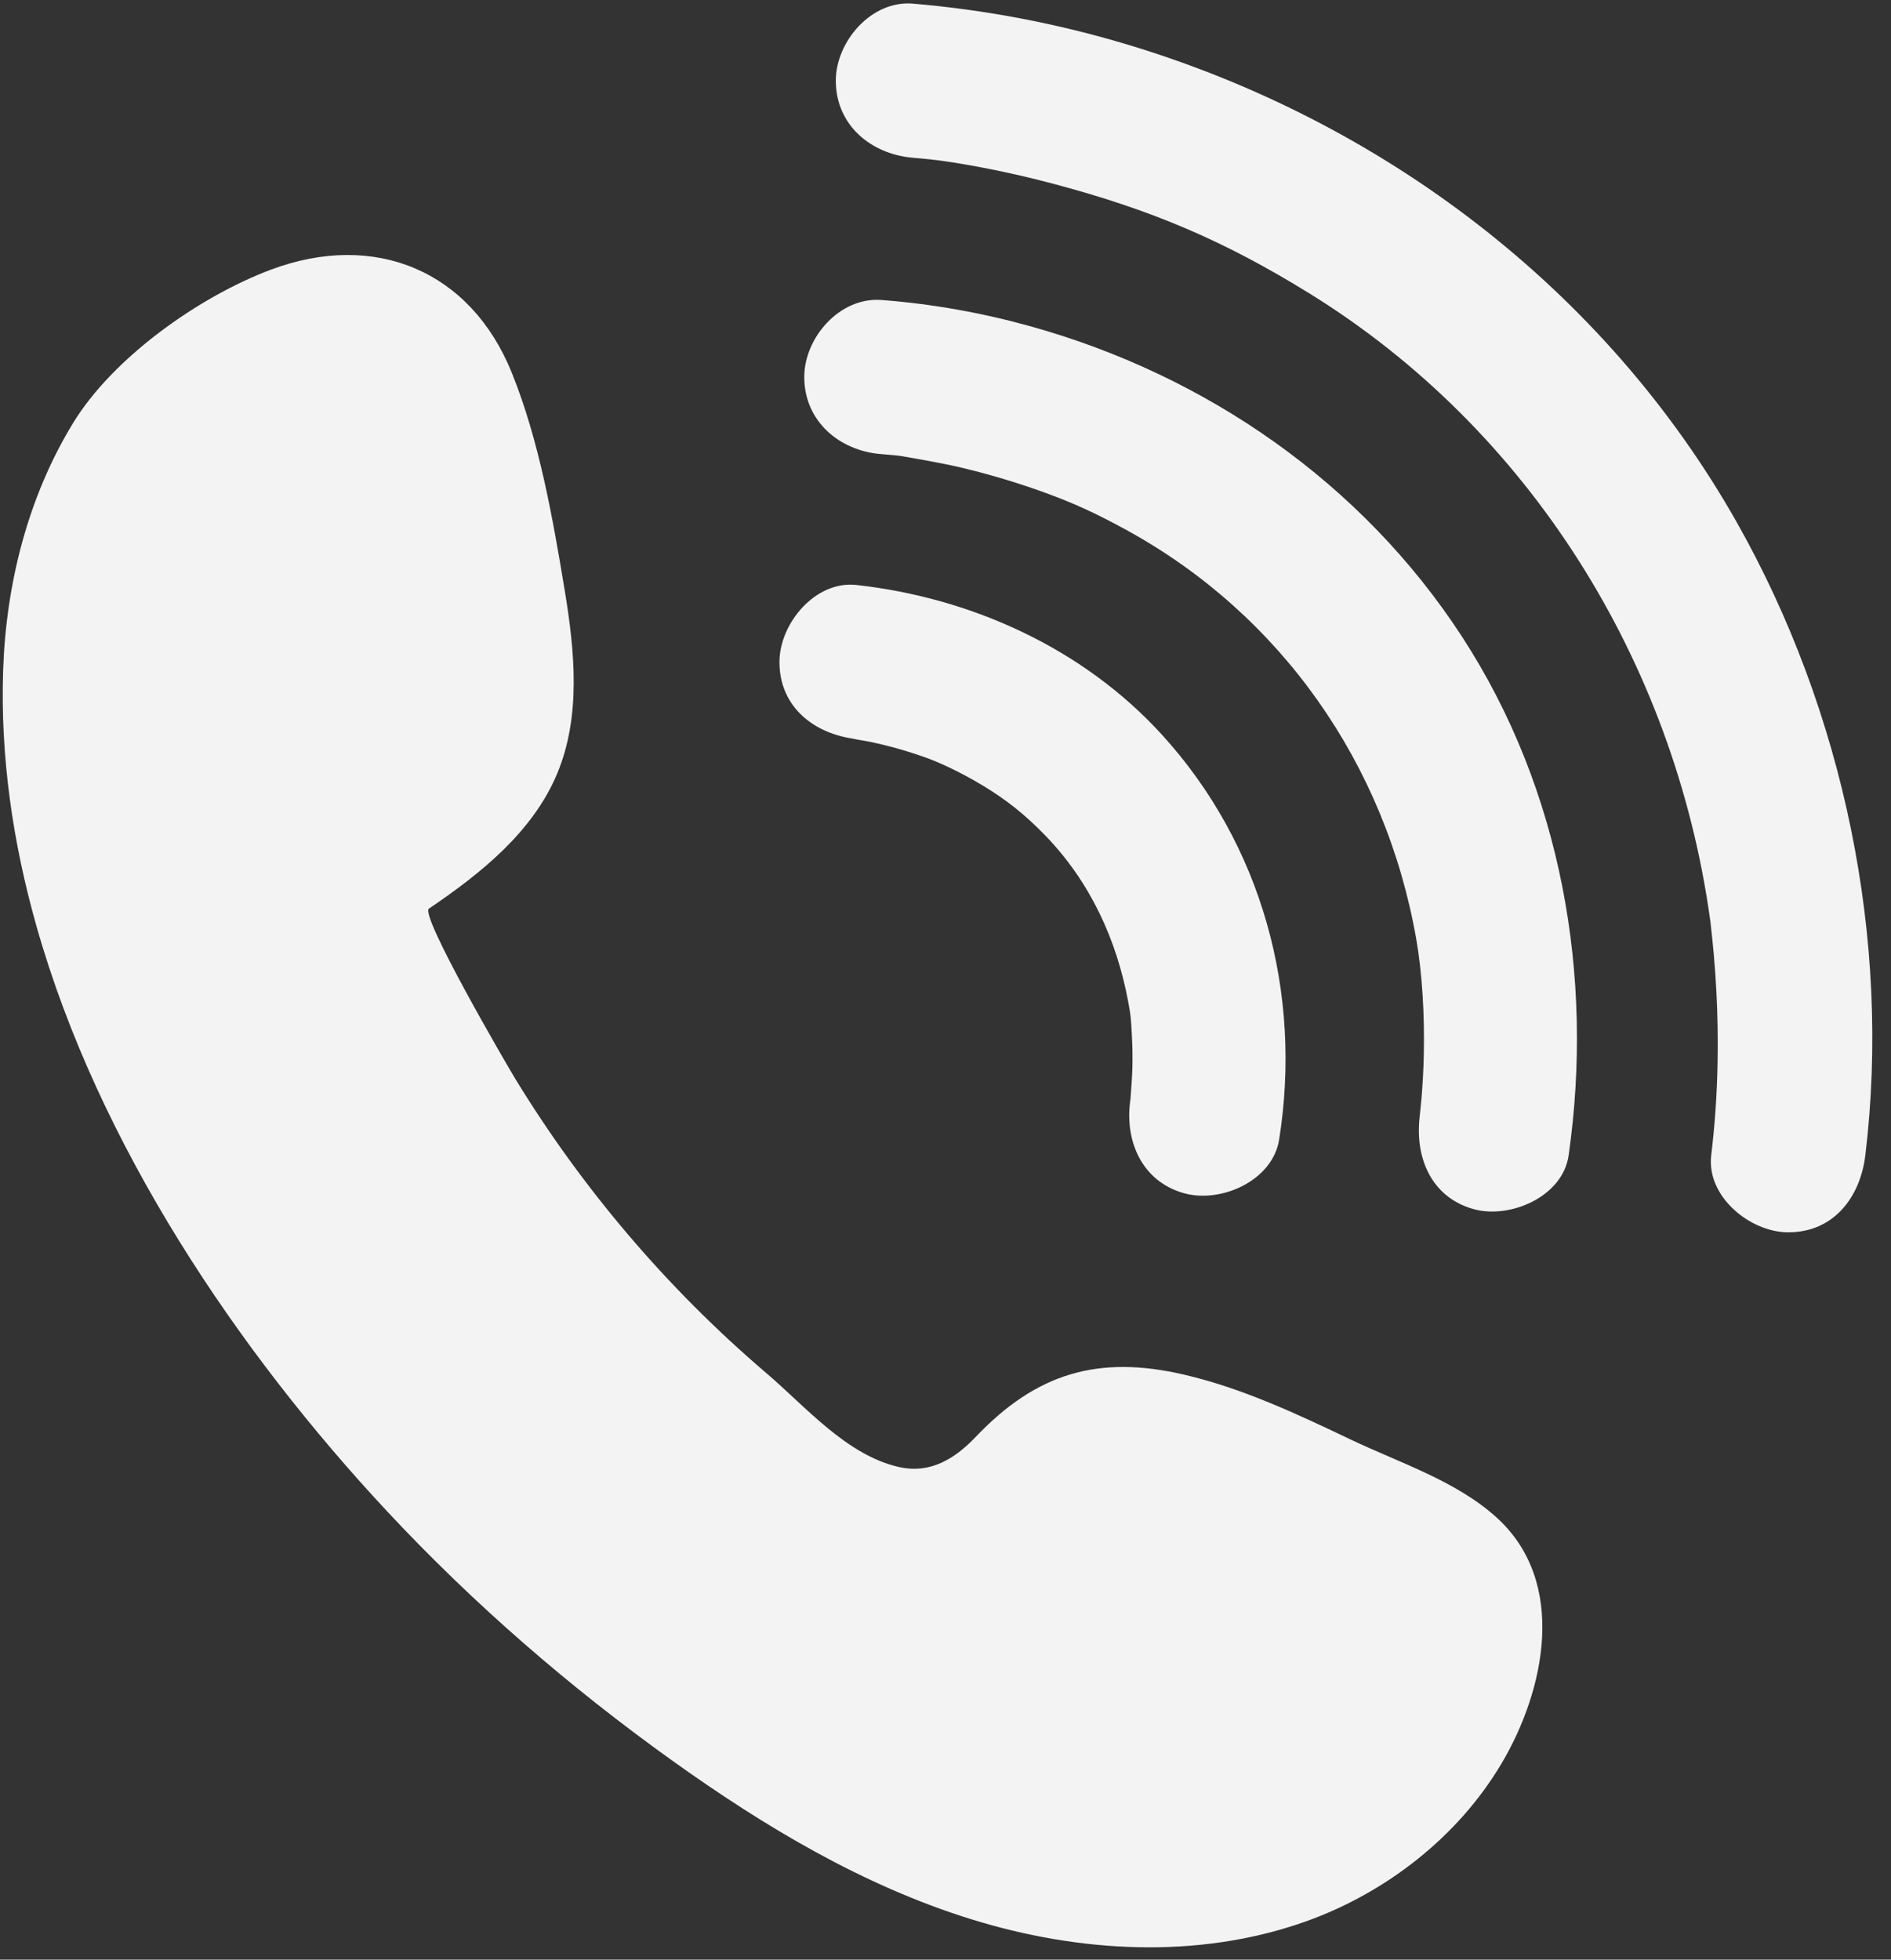 <?xml version="1.0" encoding="UTF-8" standalone="no"?><svg xmlns="http://www.w3.org/2000/svg" xmlns:xlink="http://www.w3.org/1999/xlink" fill="#f3f3f3" height="286.1" preserveAspectRatio="xMidYMid meet" version="1" viewBox="-0.4 -0.5 276.1 286.1" width="276.1" zoomAndPan="magnify"><rect x="-0.4" y="-0.5" width="276.1" height="286.1" fill="#333333" stroke="none"/><g id="change1_1"><path d="M0.06,97.339c0.424-12.601,3.619-25.302,10.232-36.112c5.843-9.551,18.409-18.441,28.861-22.356 c15.168-5.681,29.153,0.135,35.18,15.065c4.007,9.926,5.984,21.255,7.723,31.779c1.473,8.913,2.379,18.376-1.099,26.714 c-3.541,8.491-11.11,14.568-18.729,19.725c-1.378,0.933,11.367,22.818,12.66,24.932c4.869,7.96,10.362,15.539,16.407,22.647 c6.189,7.277,12.957,14.063,20.227,20.26c5.719,4.875,11.714,11.988,19.379,13.695c4.538,1.011,8.138-1.233,11.153-4.402 c8.829-9.278,17.855-12.039,30.494-9.081c8.487,1.986,16.403,5.714,24.233,9.447c7.105,3.387,15.424,6.038,21.328,11.39 c10.403,9.43,7.081,25.187,0.742,35.89c-6.434,10.865-17.122,19.06-28.832,23.172c-15.578,5.471-32.923,4.477-48.688-0.428 c-15.766-4.905-30.133-13.519-43.562-23.126c-15.057-10.773-29.121-22.967-41.748-36.513c-21.606-23.177-42.02-53.285-51.095-85.317 C1.451,122.449-0.362,109.894,0.06,97.339z M132.885,22.531c-6.079-0.515-11.25-4.737-11.25-11.25c0-5.712,5.188-11.763,11.25-11.25 c10.557,0.894,21.054,2.895,31.2,5.937c37.277,11.176,69.867,35.753,89.118,69.823c15.578,27.569,22.555,60.852,18.749,92.371 c-0.732,6.06-4.563,11.25-11.25,11.25c-5.557,0-11.98-5.208-11.25-11.25c0.542-4.489,0.843-9.002,0.928-13.523 c0.065-3.474,0.005-6.951-0.177-10.421c-0.099-1.892-0.233-3.782-0.404-5.668c-0.108-1.199-0.235-2.396-0.368-3.592 c-0.443-3.961,0.165,0.993-0.165-1.367c-5.235-37.438-26.304-71.373-58.507-91.27c-12.545-7.75-23.128-12.205-37.3-15.971 c-4.848-1.288-9.76-2.346-14.715-3.134c-1.627-0.259-3.383-0.431-0.478-0.103c-0.794-0.09-1.586-0.202-2.381-0.29 C134.886,22.712,133.886,22.615,132.885,22.531L132.885,22.531z M128.28,65.797c0.629,0.047,1.256,0.109,1.883,0.166 c0.42,0.039,0.838,0.104,1.258,0.138c2.217,0.179-2.529-0.426-0.685-0.099c3.196,0.565,6.375,1.083,9.535,1.844 c4.051,0.975,8.046,2.179,11.961,3.605c3.887,1.416,7.147,2.85,11.943,5.486c22.389,12.307,37.713,34,42.208,59.664 c0.871,4.974,1.226,11.042,1.104,16.831c-0.045,2.118-0.154,4.234-0.333,6.345c-0.08,0.941-0.187,1.879-0.282,2.818 c-0.27,2.673,0.204-1.382,0.064-0.397c-0.856,6.007,1.475,12.085,7.857,13.839c5.276,1.45,12.976-1.804,13.839-7.857 c3.73-26.163-1.034-53.411-15.594-75.772c-14.587-22.403-37.266-38.089-62.898-45.248c-7.115-1.987-14.492-3.308-21.861-3.863 c-6.066-0.457-11.25,5.498-11.25,11.25C117.03,61.015,122.196,65.338,128.28,65.797L128.28,65.797z M124.656,107.402 c2.555,0.284-2.225-0.457-0.693-0.094c0.911,0.216,1.855,0.322,2.773,0.516c2.734,0.578,5.43,1.346,8.061,2.288 c1.948,0.697,5.074,2.123,8.342,4.1c3.494,2.113,6.221,4.303,9.15,7.339c6.49,6.725,10.385,15.189,12.061,24.326 c0.367,1.999,0.374,2.251,0.51,4.738c0.089,1.629,0.116,3.262,0.073,4.894c-0.037,1.425-0.17,2.835-0.262,4.255 c-0.2,3.09,0.353-2.12-0.001,0.115c-0.95,5.994,1.539,12.103,7.857,13.839c5.35,1.47,12.882-1.821,13.839-7.857 c3.381-21.326-2.443-43.007-17.127-59.111c-11.493-12.603-27.798-19.978-44.583-21.846c-6.048-0.673-11.25,5.652-11.25,11.25 C113.406,102.793,118.59,106.727,124.656,107.402L124.656,107.402z"/></g></svg>